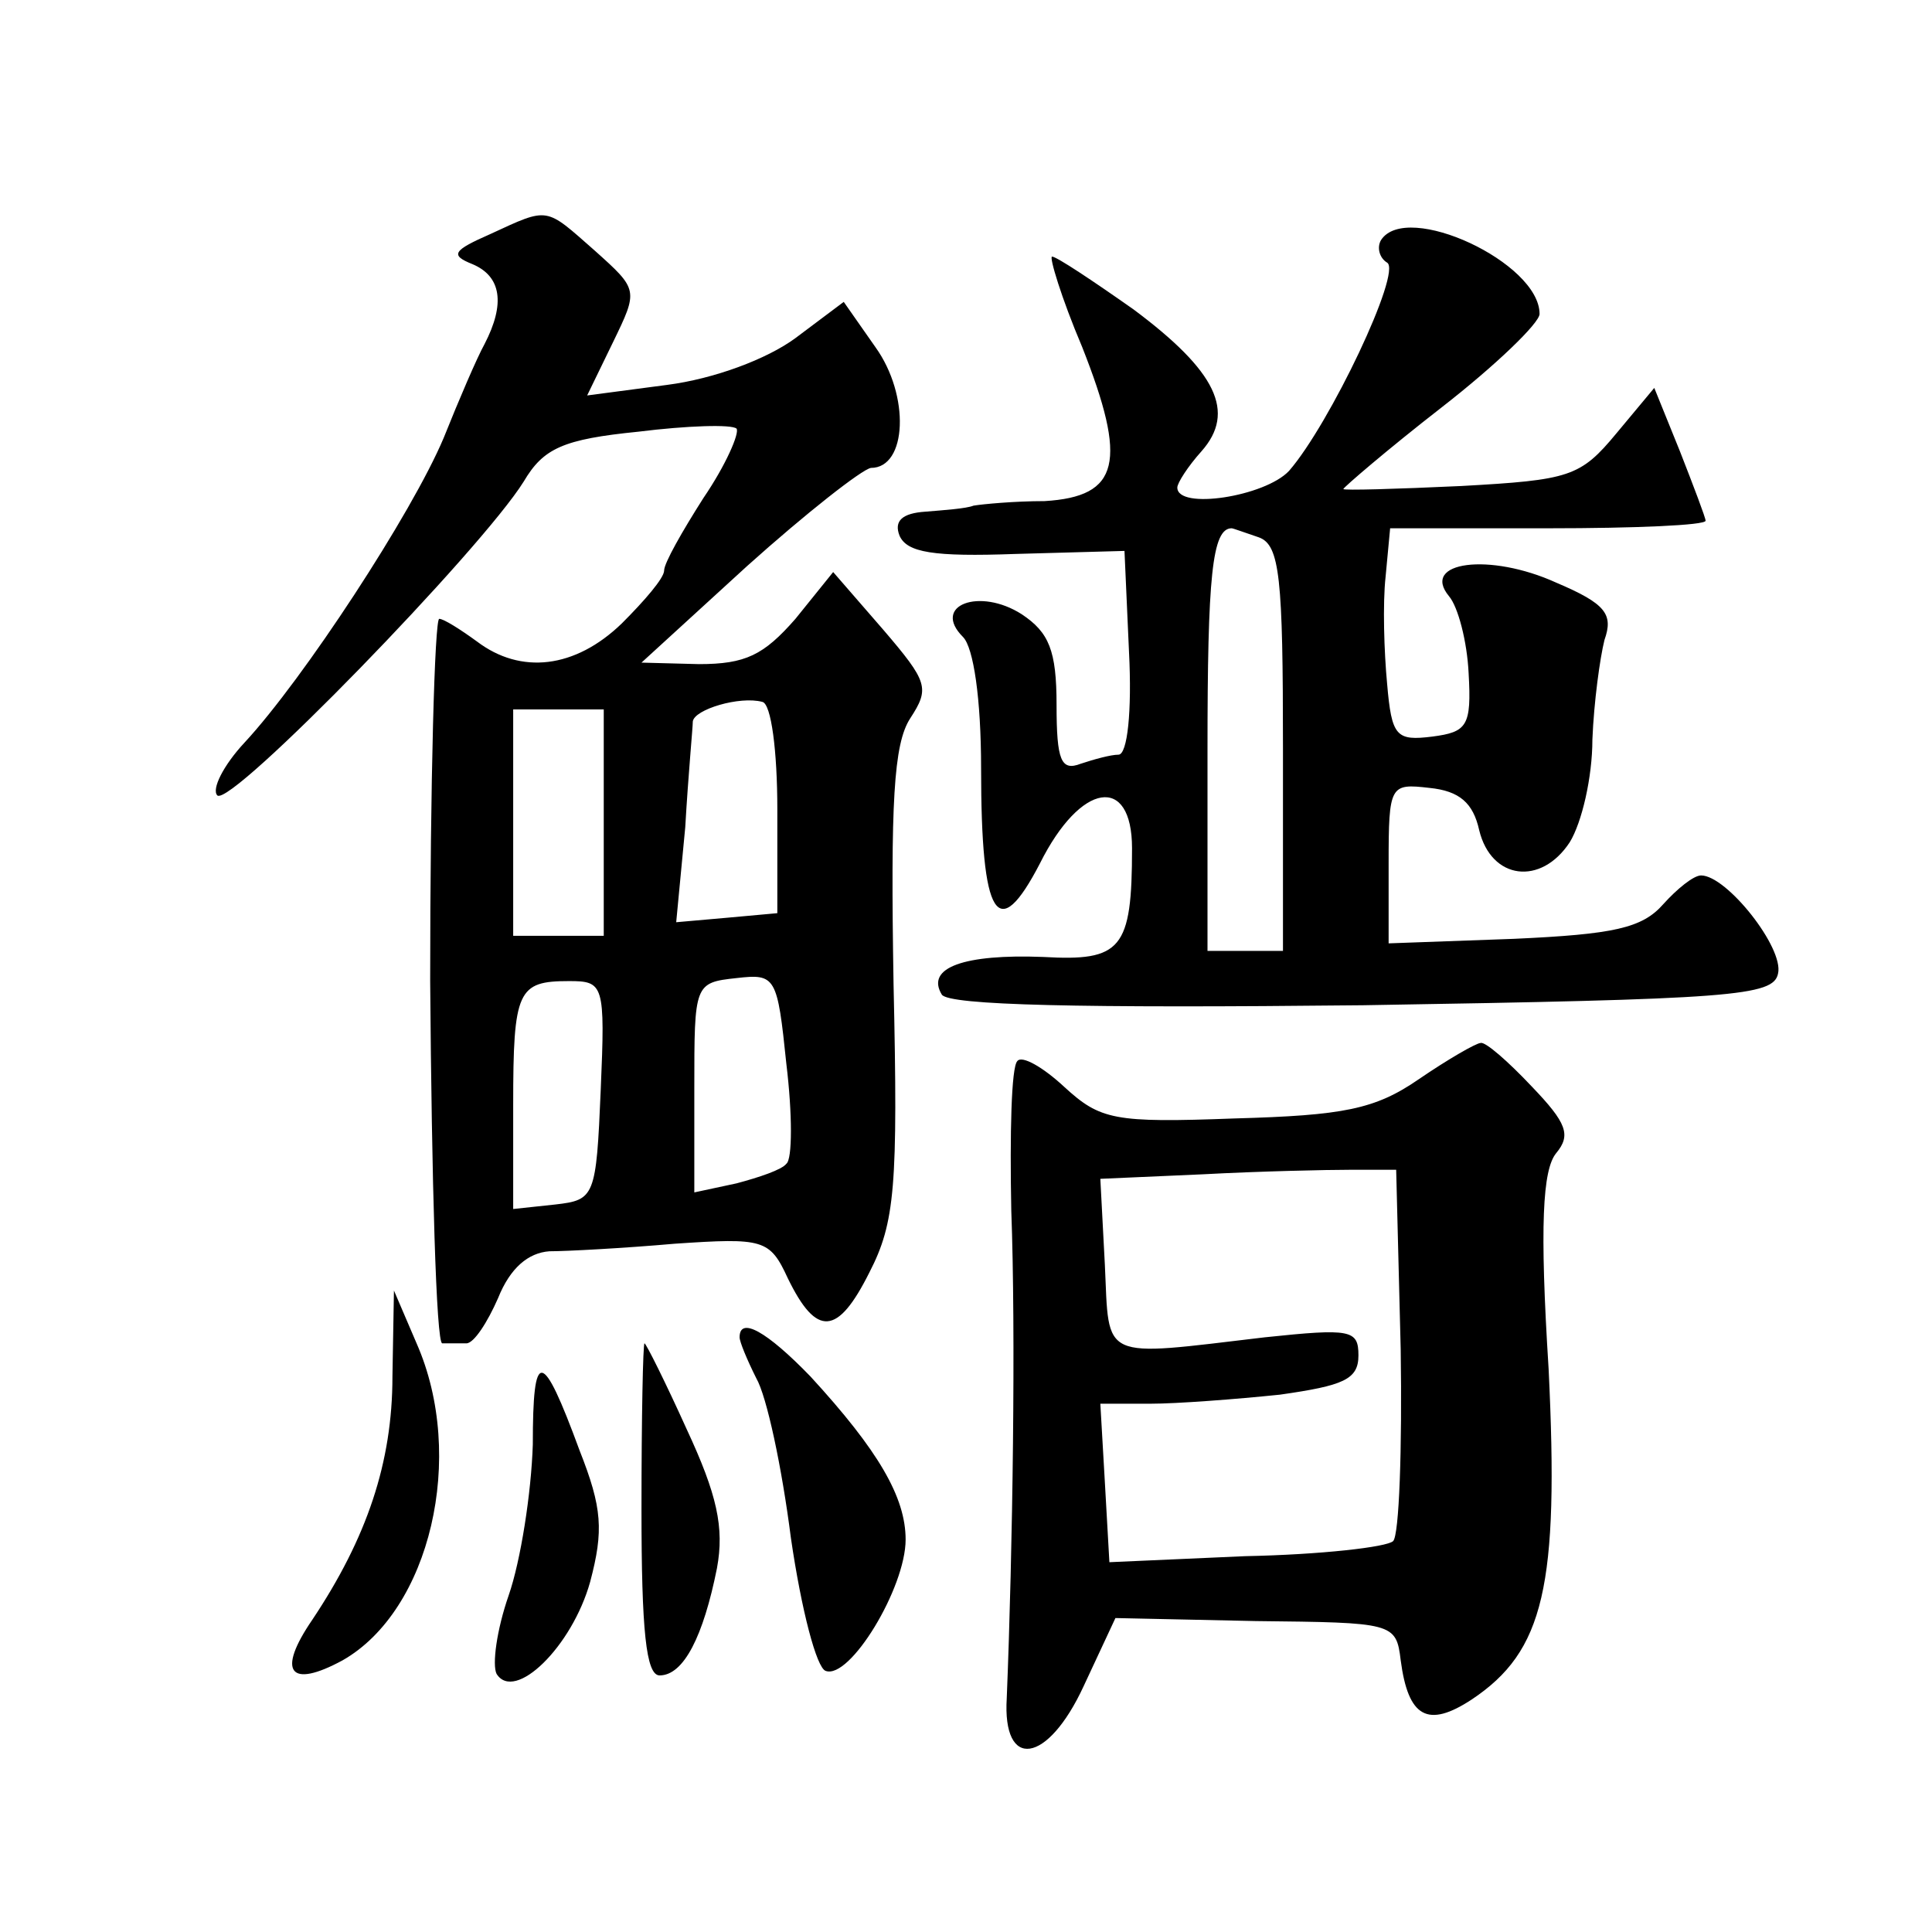 <?xml version="1.0" standalone="no"?>
<!DOCTYPE svg PUBLIC "-//W3C//DTD SVG 20010904//EN"
 "http://www.w3.org/TR/2001/REC-SVG-20010904/DTD/svg10.dtd">
<svg version="1.0" xmlns="http://www.w3.org/2000/svg"
 width="128pt" height="128pt" viewBox="0 0 128 128"
 preserveAspectRatio="xMidYMid meet">
<g transform="translate(0,128) scale(0.1,-0.1)"
fill="#0" stroke="none">
<path d="M325 1125 c-25 -11 -27 -14 -12 -20 19 -8 22 -26 8 -53 -5 -9 -17 -37
-27 -62 -21 -50 -93 -160 -132 -202 -14 -15 -22 -31 -18 -35 9 -8 175 163 203 208
13 22 26 28 76 33 32 4 62 5 65 2 2 -3 -7 -24 -22 -46 -14 -22 -26 -43 -26 -48
0 -5 -13 -20 -28 -35 -31 -30 -67 -34 -96 -12 -11 8 -22 15 -25 15 -3 0 -6 -108
-6 -240 1 -132 4 -240 8 -240 4 0 11 0 16 0 5 0 14 14 21 30 8 20 20 30 34 31 11
0 49 2 83 5 59 4 63 3 75 -23 19 -39 33 -38 54 4 17 33 19 57 16 191 -2 120 0 159
11 176 13 20 12 24 -18 59 l-33 38 -25 -31 c-21 -24 -33 -30 -64 -30 l-38 1 70
64 c39 35 76 64 82 65 24 0 26 48 3 80 l-21 30 -32 -24 c-19 -14 -54 -27 -85 -31
l-53 -7 17 35 c17 35 17 35 -12 61 -33 29 -30 29 -69 11z m190 -381 l0 -69 -33
-3 -34 -3 6 63 c2 35 5 66 5 70 1 8 31 17 46 13 6 -1 10 -33 10 -71z m-115 -9 l0
-75 -30 0 -30 0 0 75 0 75 30 0 30 0 0 -75z m121 -226 c-3 -4 -18 -9 -33 -13 l-28
-6 0 69 c0 69 0 70 28 73 26 3 27 1 33 -57 4 -33 4 -63 0 -66z m-123 49 c-3 -71
-4 -73 -30 -76 l-28 -3 0 69 c0 76 3 82 37 82 23 0 24 -2 21 -72z M915 1121 c-3
-5 -1 -12 4 -15 10 -6 -38 -107 -65 -138 -16 -17 -74 -26 -74 -11 0 3 7 14 16 24
23 26 10 53 -45 94 -27 19 -51 35 -54 35 -2 0 6 -27 20 -60 30 -76 25 -99 -25 -102
-20 0 -41 -2 -47 -3 -5 -2 -20 -3 -32 -4 -15 -1 -21 -6 -17 -16 5 -11 22 -14 77
-12 l72 2 3 -67 c2 -39 -1 -68 -7 -68 -5 0 -16 -3 -25 -6 -13 -5 -16 2 -16 39 0
36 -5 48 -23 60 -28 18 -60 6 -39 -15 7 -7 12 -41 12 -87 0 -100 11 -117 39 -63
27 54 61 59 61 10 0 -67 -7 -75 -59 -72 -52 2 -78 -7 -67 -25 5 -7 90 -9 279 -7
245 4 272 6 275 21 4 17 -34 65 -51 65 -5 0 -16 -9 -25 -19 -14 -16 -33 -20 -99
-23 l-83 -3 0 53 c0 52 1 53 27 50 20 -2 29 -10 33 -28 8 -33 41 -37 60 -8 8 13
15 43 15 68 1 25 5 54 8 66 6 17 1 24 -32 38 -44 20 -90 14 -71 -9 6 -7 12 -30
13 -51 2 -35 -1 -39 -24 -42 -24 -3 -27 0 -30 35 -2 21 -3 53 -1 71 l3 32 105 0
c57 0 104 2 104 5 0 2 -8 23 -17 46 l-17 42 -25 -30 c-24 -29 -31 -31 -103 -35
-43 -2 -78 -3 -78 -2 0 1 29 26 65 54 36 28 65 56 65 62 0 34 -88 75 -105 49z m-81
-197 c14 -5 16 -27 16 -140 l0 -134 -25 0 -25 0 0 133 c0 115 3 147 16 147 1 0
9 -3 18 -6z M940 565 c-29 -20 -50 -24 -122 -26 -80 -3 -89 -1 -113 21 -14 13 -28
21 -31 17 -4 -4 -5 -48 -4 -99 3 -80 1 -224 -3 -323 -3 -48 27 -44 51 8 l21 45
93 -2 c91 -1 93 -1 96 -26 5 -38 18 -45 47 -26 48 32 58 75 51 219 -6 95 -4 132
5 143 10 12 7 20 -16 44 -16 17 -31 30 -34 29 -3 0 -22 -11 -41 -24z m-12 -179
c1 -66 -1 -123 -5 -127 -4 -4 -48 -9 -98 -10 l-90 -4 -3 53 -3 52 33 0 c18 0 57
3 86 6 42 6 52 10 52 26 0 17 -5 18 -62 12 -110 -13 -103 -16 -106 48 l-3 57 68
3 c37 2 82 3 98 3 l30 0 3 -119z M260 368 c0 -57 -17 -107 -53 -161 -24 -35 -15
-46 20 -27 58 33 82 135 49 210 l-15 35 -1 -57z M490 394 c0 -3 5 -15 11 -27 7
-12 17 -59 23 -106 7 -48 17 -86 23 -88 16 -6 53 55 53 87 0 28 -18 59 -63 108
-29 30 -47 40 -47 26z M425 280 c0 -80 3 -110 12 -110 16 0 29 26 38 71 5 27 0
49 -20 92 -14 31 -27 57 -28 57 -1 0 -2 -49 -2 -110z M353 323 c-1 -32 -8 -77 -16
-100 -8 -23 -11 -46 -8 -52 12 -19 50 18 62 61 9 34 8 49 -7 87 -25 68 -31 68 -31
4z"/>
</g>
</svg>
